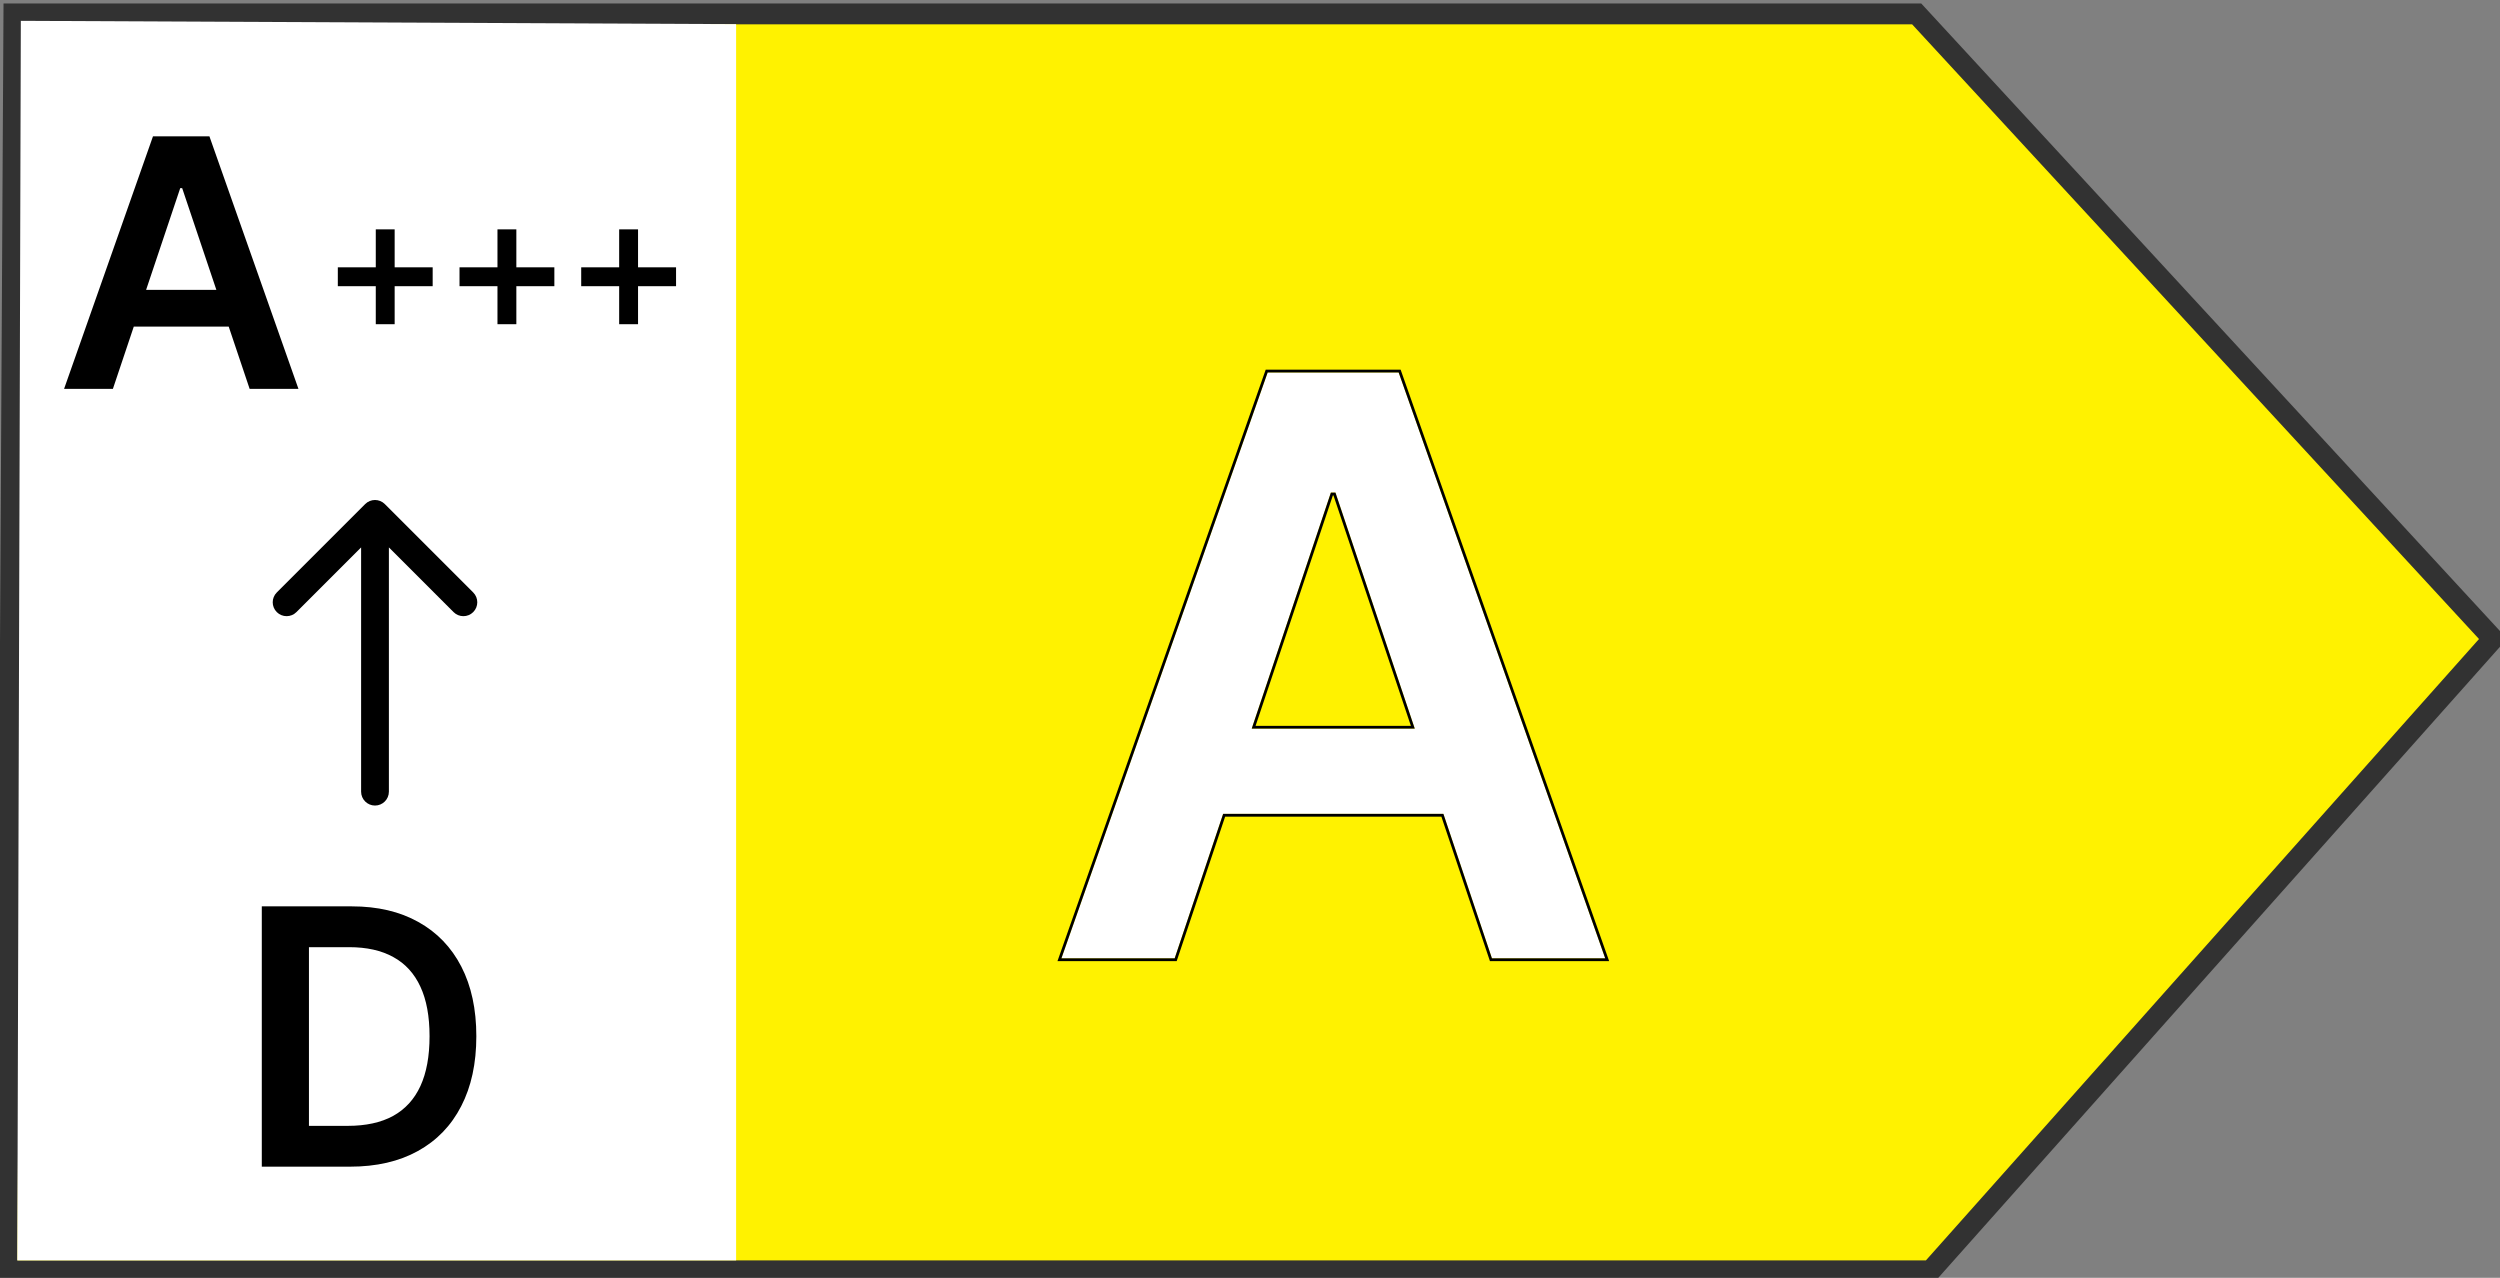 <svg width="180" height="92" viewBox="0 0 180 92" fill="none" xmlns="http://www.w3.org/2000/svg">
<rect x="0" y="0" width="180" height="92" fill="#808080" stroke="none"/>
<g clip-path="url(#clip0_52_49)">
<path d="M138 1H1L0.5 91.5H139L179.5 46L138 1Z" fill="#FFF200"/>
<path fill-rule="evenodd" clip-rule="evenodd" d="M0.254 0.25H138.329L180.512 45.991L139.336 92.25H-0.254L0.254 0.25ZM1.746 1.75L1.254 90.75H138.664L178.488 46.009L137.671 1.75H1.746Z" fill="#323232"/>
<path d="M53 1.739L1.5 1.5L1.246 90.75H53V1.739Z" fill="white"/>
<path d="M84.577 69H76.421L91.271 26.818H100.705L115.575 69H107.419L96.153 35.469H95.823L84.577 69ZM84.845 52.461H107.089V58.599H84.845V52.461Z" fill="white"/>
<path fill-rule="evenodd" clip-rule="evenodd" d="M84.721 69.2H76.139L91.13 26.618H100.846L115.858 69.2H107.275L103.78 58.799H88.21L84.721 69.2ZM84.577 69H76.421L91.271 26.818H100.704L115.575 69H107.419L103.924 58.599H88.066L84.577 69ZM90.124 52.461H101.862L96.153 35.469H95.823L90.124 52.461ZM90.402 52.261H101.584L96.009 35.669H95.967L90.402 52.261Z" fill="black"/>
<path d="M8.128 28H4.613L11.014 9.818H15.079L21.489 28H17.974L13.117 13.547H12.976L8.128 28ZM8.244 20.871H17.832V23.517H8.244V20.871Z" fill="black"/>
<path d="M25.2 84H18.849V65.258H25.328C27.188 65.258 28.787 65.633 30.123 66.384C31.465 67.128 32.496 68.199 33.216 69.596C33.936 70.993 34.296 72.665 34.296 74.611C34.296 76.563 33.933 78.241 33.207 79.644C32.487 81.047 31.447 82.124 30.086 82.874C28.732 83.625 27.103 84 25.2 84ZM22.244 81.062H25.035C26.34 81.062 27.429 80.825 28.302 80.349C29.174 79.867 29.83 79.15 30.269 78.198C30.709 77.24 30.928 76.044 30.928 74.611C30.928 73.177 30.709 71.987 30.269 71.042C29.83 70.09 29.18 69.379 28.32 68.909C27.466 68.434 26.404 68.196 25.135 68.196H22.244V81.062Z" fill="black"/>
<path d="M44.58 23.343V16.514H45.939V23.343H44.58ZM41.847 20.606V19.247H48.676V20.606H41.847Z" fill="black"/>
<path d="M35.818 23.343V16.514H37.177V23.343H35.818ZM33.085 20.606V19.247H39.914V20.606H33.085Z" fill="black"/>
<path d="M27.056 23.343V16.514H28.415V23.343H27.056ZM24.323 20.606V19.247H31.152V20.606H24.323Z" fill="black"/>
<path fill-rule="evenodd" clip-rule="evenodd" d="M19.929 42.657L26.293 36.293C26.683 35.902 27.317 35.902 27.707 36.293L34.071 42.657C34.462 43.047 34.462 43.681 34.071 44.071C33.681 44.462 33.047 44.462 32.657 44.071L28 39.414L28 57C28 57.552 27.552 58 27 58C26.448 58 26 57.552 26 57L26 39.414L21.343 44.071C20.953 44.462 20.319 44.462 19.929 44.071C19.538 43.681 19.538 43.047 19.929 42.657Z" fill="black"/>
</g>
<defs>
<clipPath id="clip0_52_49">
<rect width="180" height="92" fill="white"/>
</clipPath>
</defs>
</svg>
